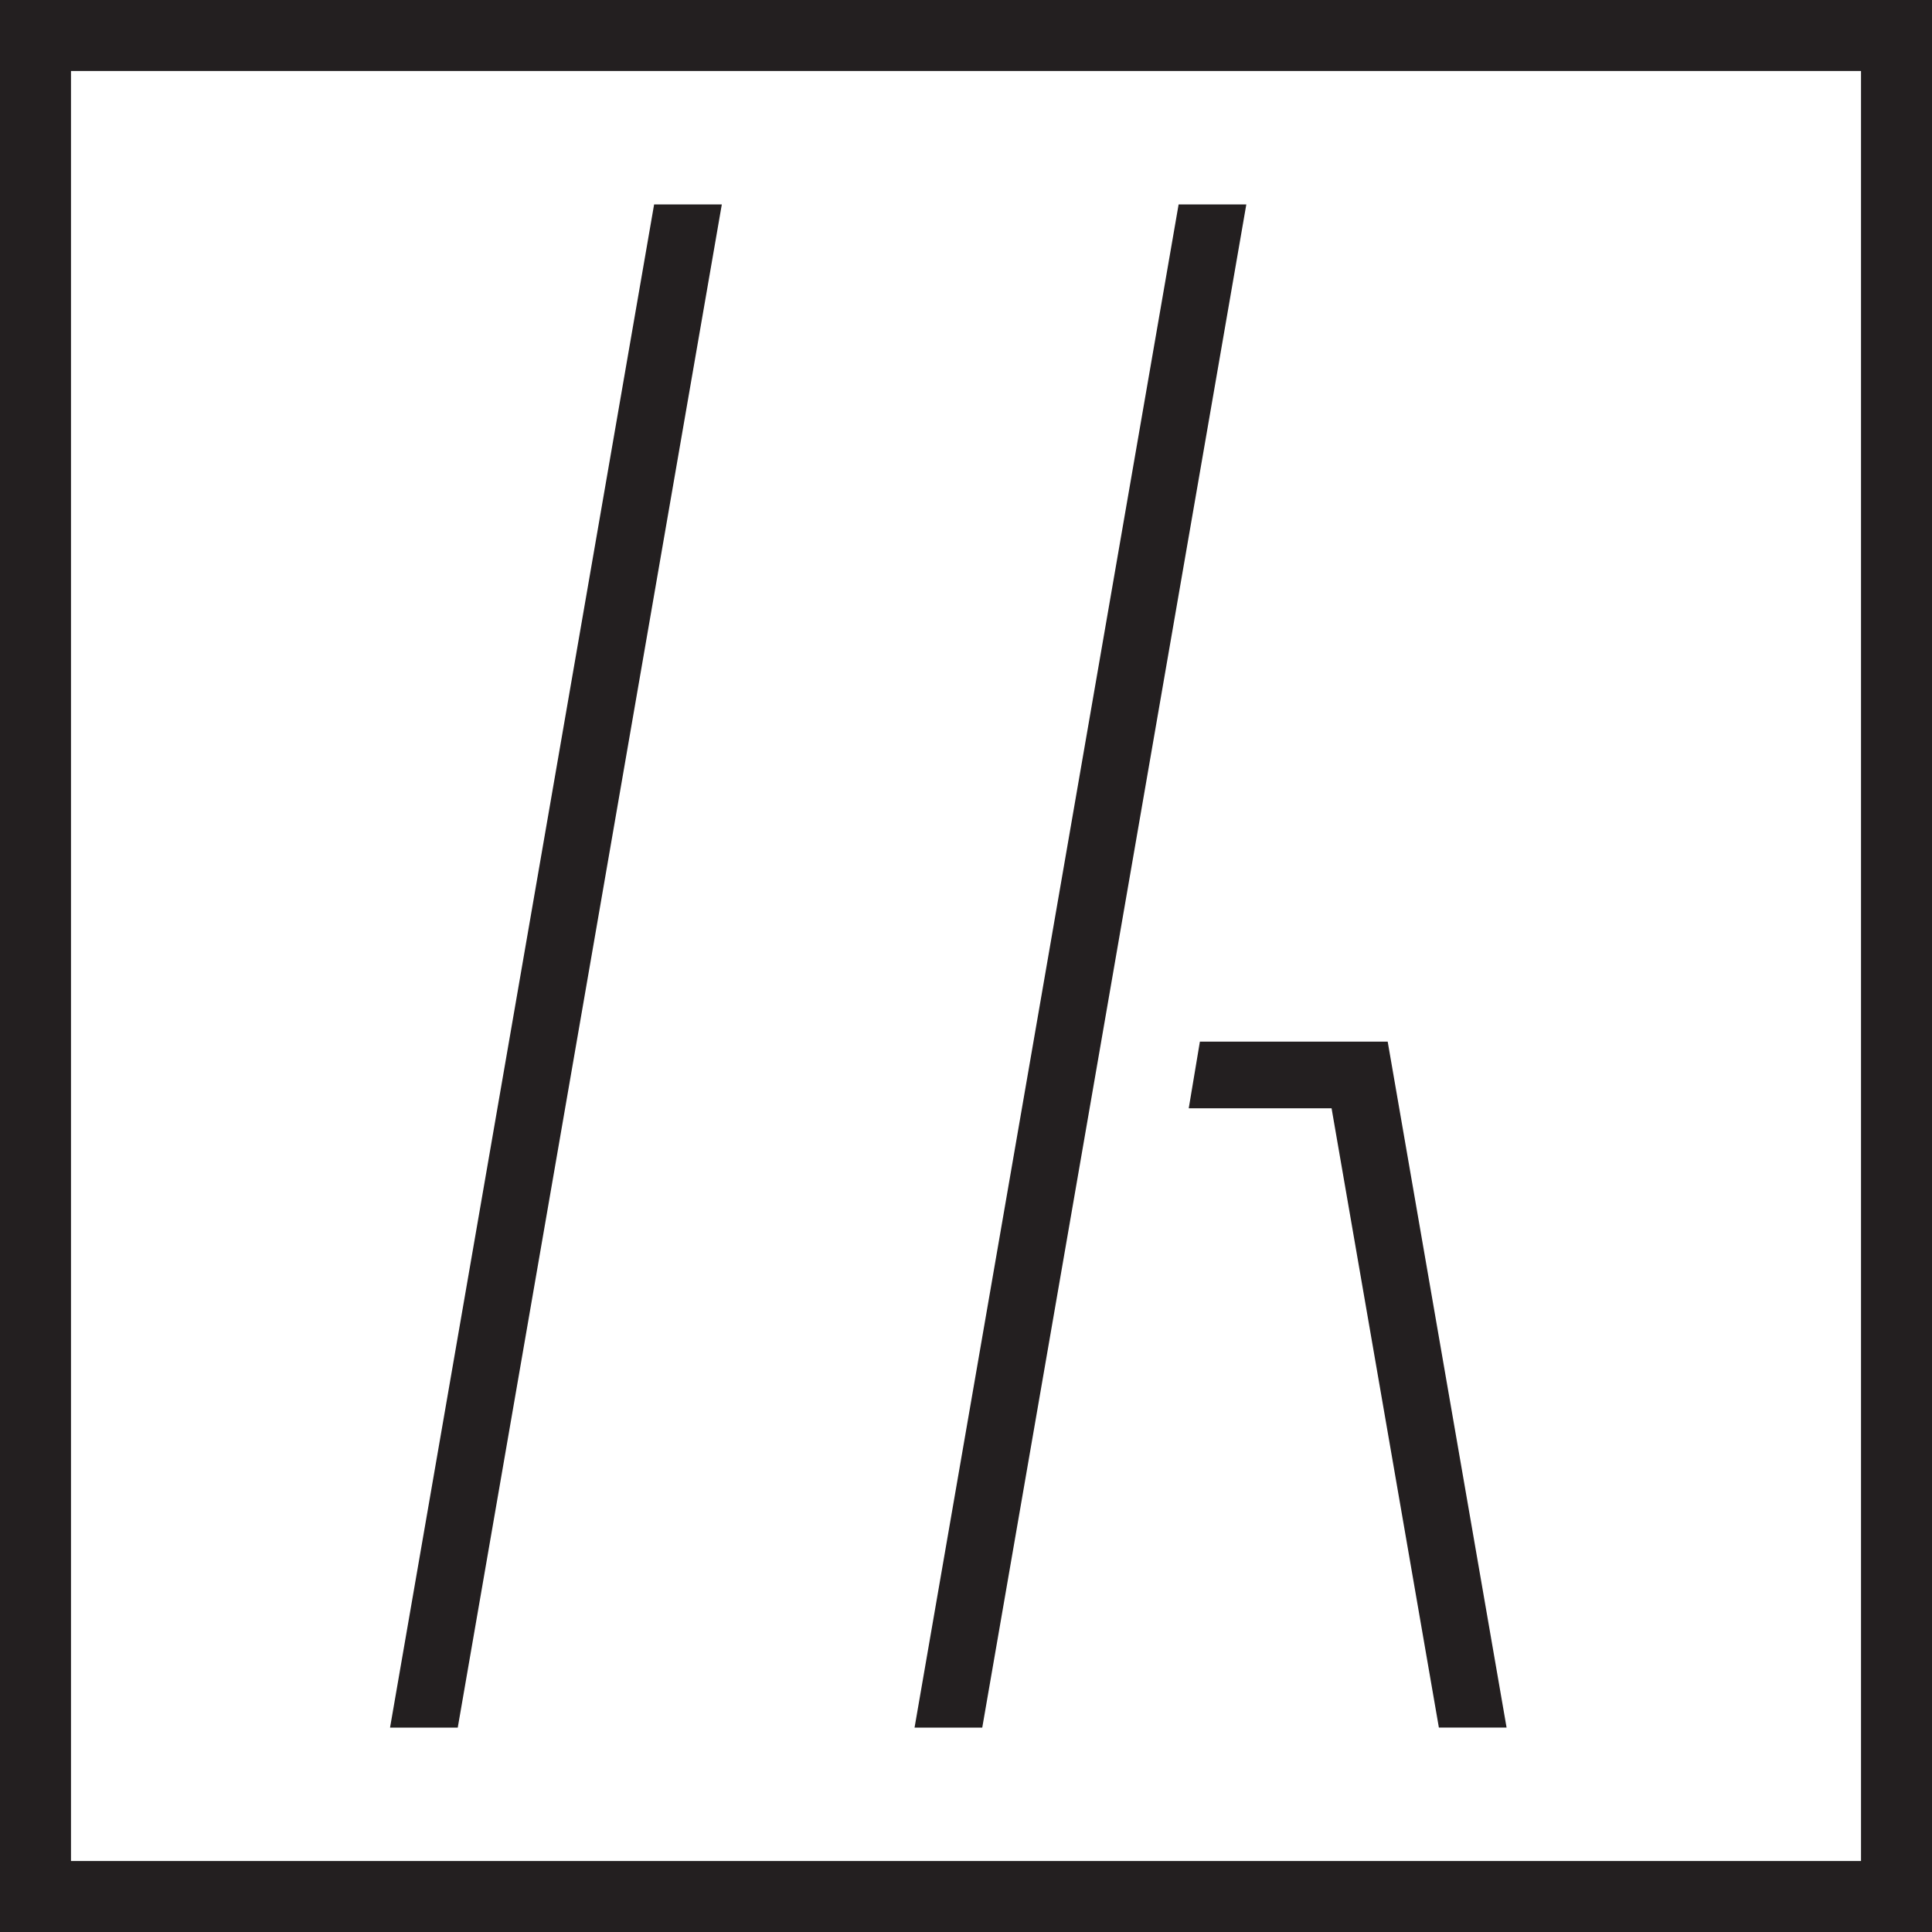 <?xml version="1.0" encoding="UTF-8"?>
<svg xmlns="http://www.w3.org/2000/svg" id="Group_3" data-name="Group 3" width="223.44" height="223.44" viewBox="0 0 223.44 223.44">
  <path id="Path_1" data-name="Path 1" d="M223.44,223.44H0V0H223.44ZM8.2,215.23H215.23V8.21H8.21V215.24Z" fill="#231f20"></path>
  <g id="Group_2" data-name="Group 2">
    <g id="Group_1" data-name="Group 1">
      <path id="Path_2" data-name="Path 2" d="M166.41,199.8,154,128.18H137.48l1.29-7.71h21.72l13.75,79.33Z" fill="#231f20"></path>
      <path id="Path_3" data-name="Path 3" d="M113.6,199.8h-7.83L136.31,23.64h7.83Z" fill="#231f20"></path>
    </g>
    <path id="Path_4" data-name="Path 4" d="M52.94,199.8H45.11L75.65,23.64h7.83Z" fill="#231f20"></path>
  </g>
</svg>
